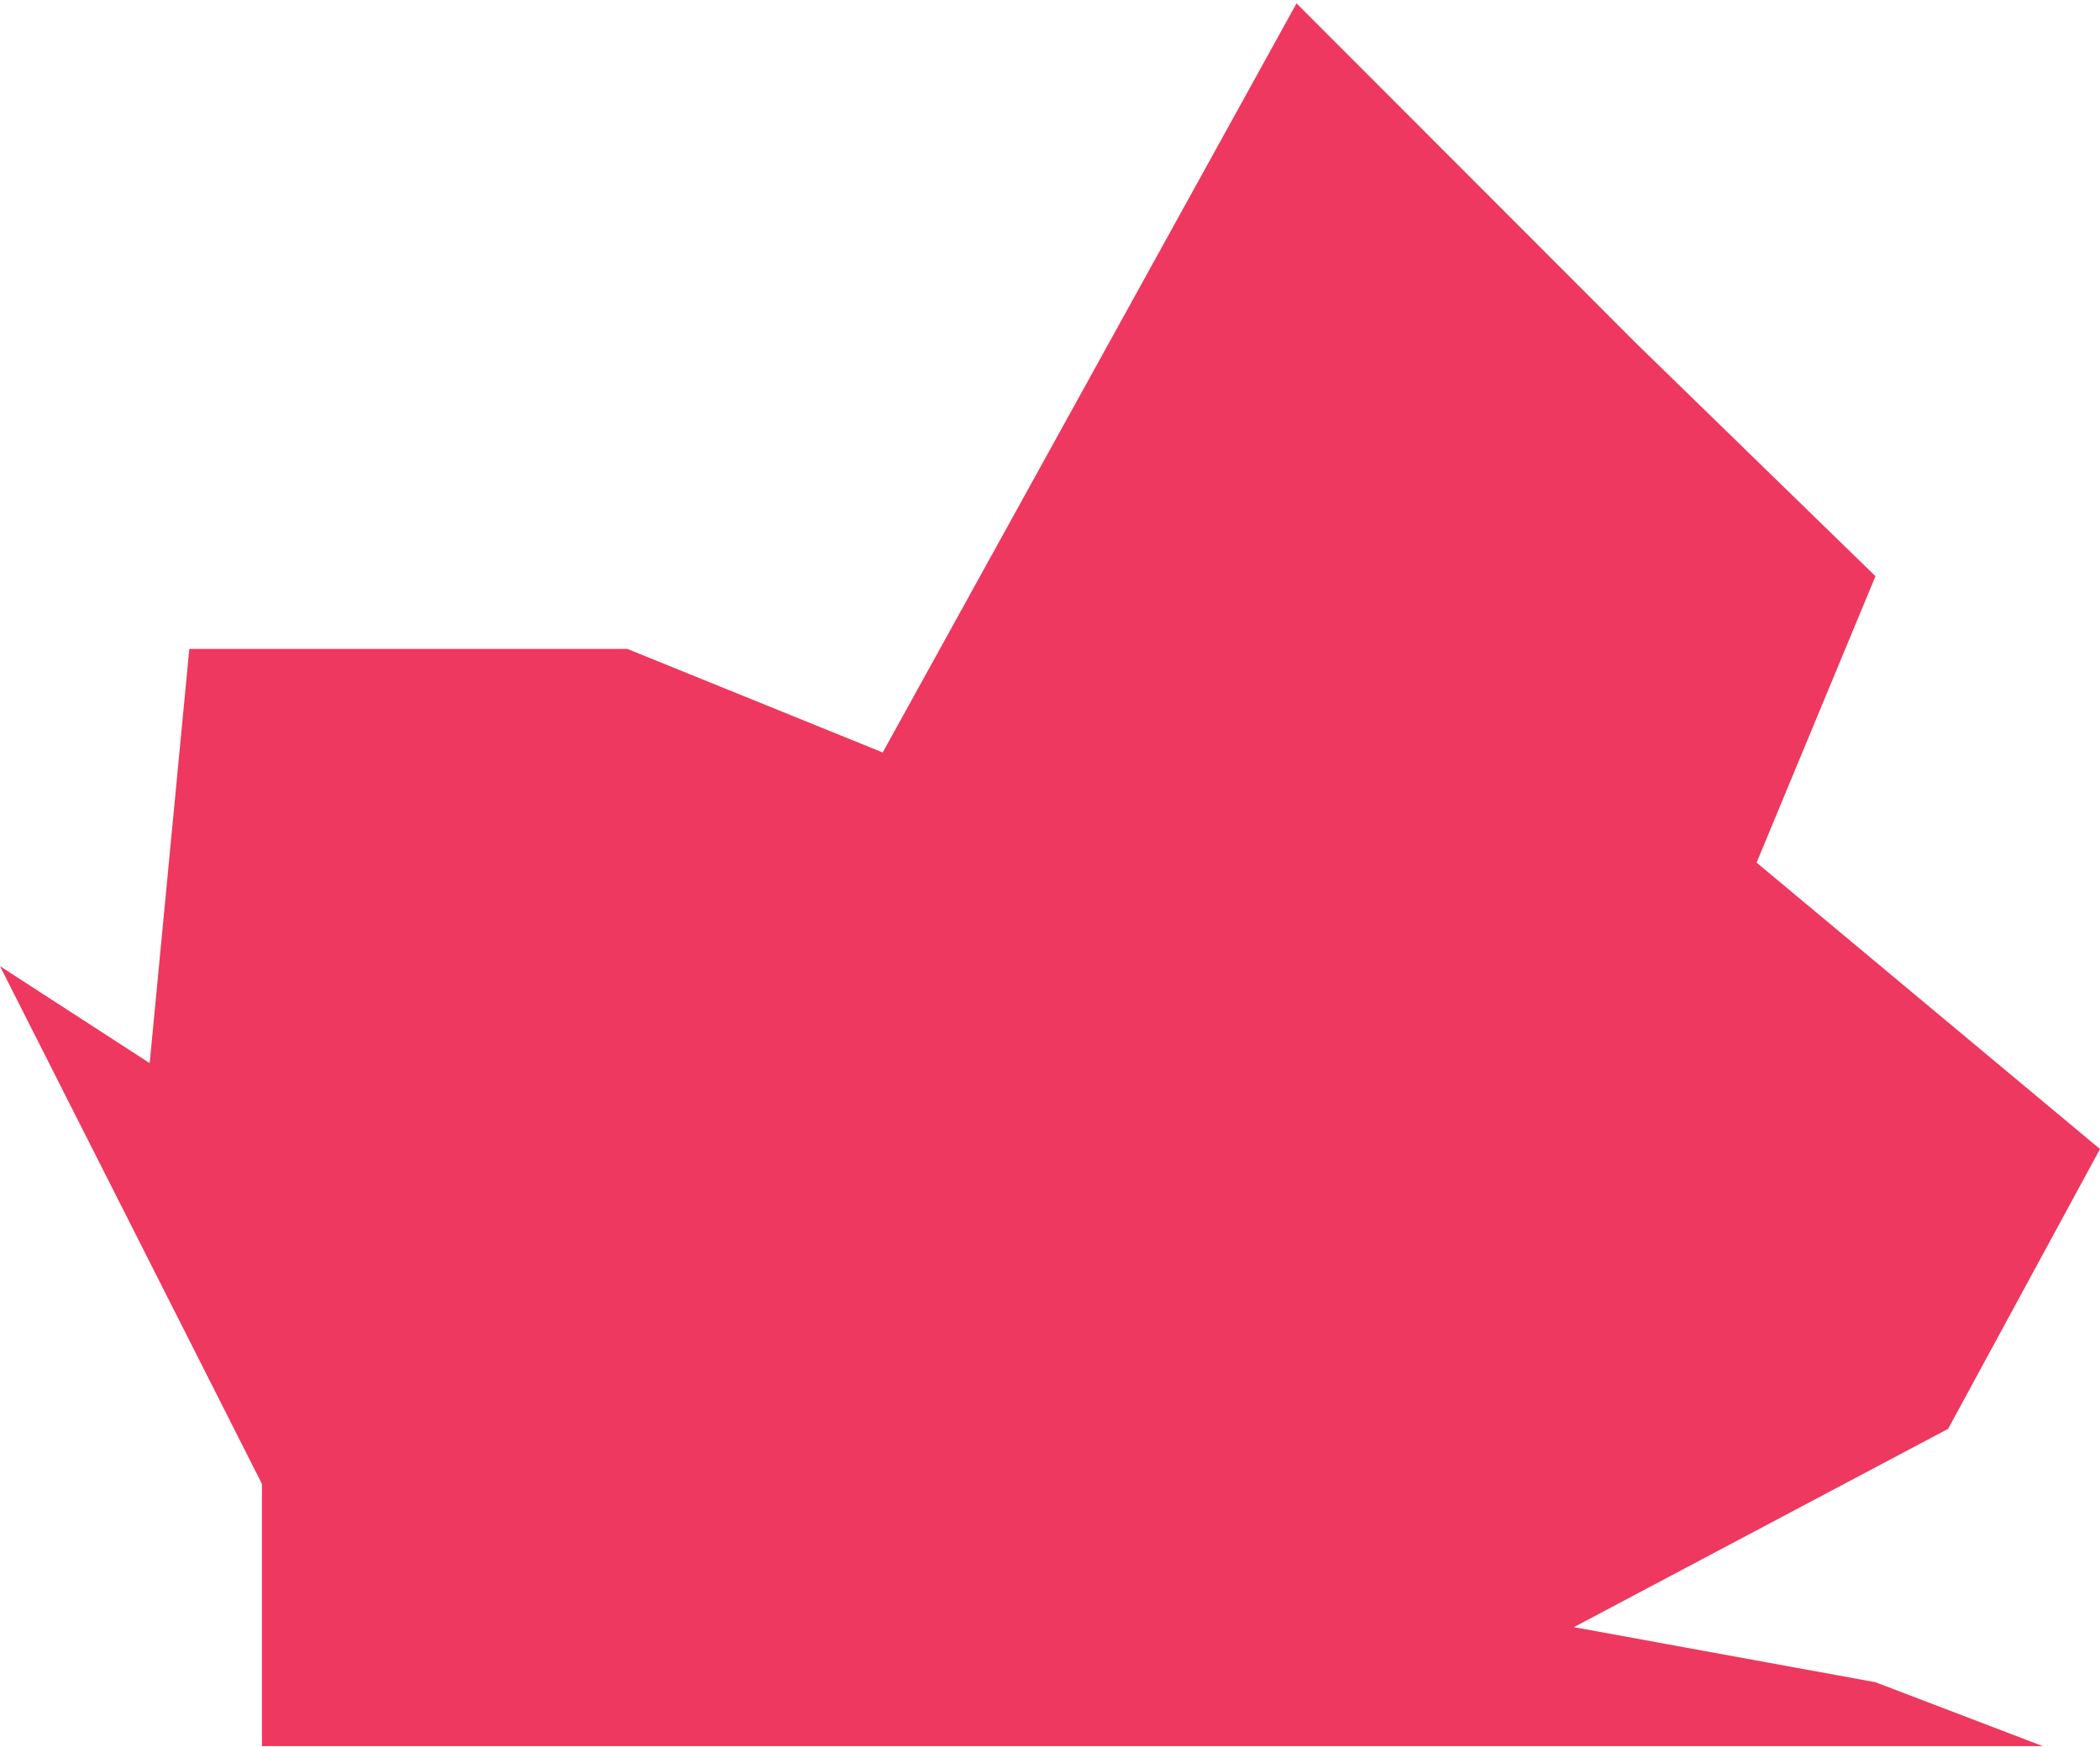 <svg width="547" height="455" viewBox="0 0 547 455" fill="none" xmlns="http://www.w3.org/2000/svg">
<path d="M0 251.694L68.232 386.574V454.875H532.092L488.516 438.23L409.963 423.882L507.437 372.225L547 299.333L457.553 224.718L488.516 150.104L426.591 89.839L337.718 0.875L229.923 196.021L163.412 169.045H49.31L38.989 276.949L0 251.694Z" fill="#EE385F"/>
</svg>
